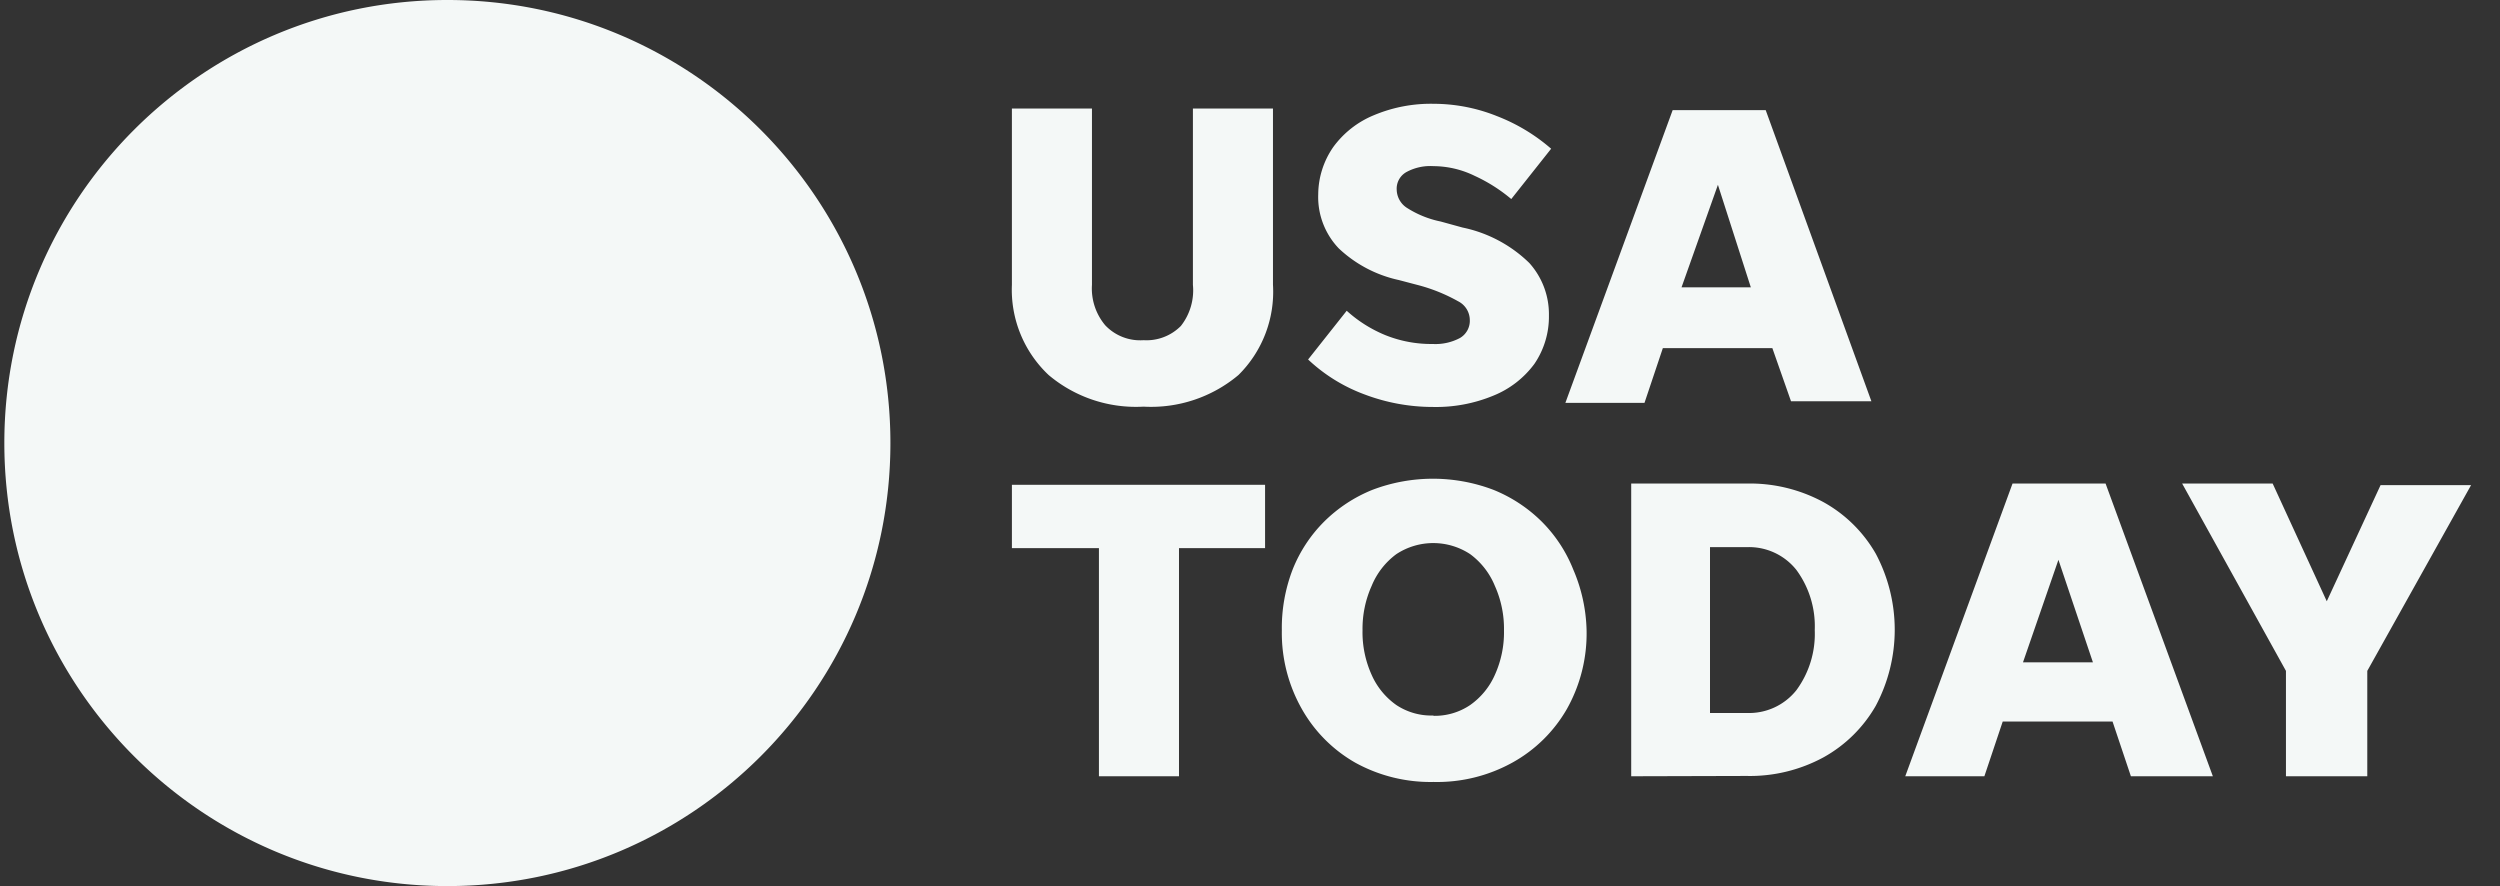 <svg xmlns="http://www.w3.org/2000/svg" width="79" height="28" fill="none"><rect width="100%" height="100%" fill="#333333" stroke="none"/><g fill="#F4F8F7" clip-path="url(#a)"><path d="M14.137 28c7.732 0 14-6.268 14-14s-6.268-14-14-14-14 6.268-14 14 6.268 14 14 14Zm21.999-17.25a1.53 1.53 0 0 0 1.18-.45 1.82 1.82 0 0 0 .38-1.3V3.43h2.53V9a3.7 3.7 0 0 1-1.09 2.85 4.29 4.29 0 0 1-3 1 4.28 4.28 0 0 1-3-1A3.7 3.7 0 0 1 31.976 9V3.43h2.53V9c-.03.465.12.923.42 1.28a1.52 1.52 0 0 0 1.21.47Zm9.14 2.11a6.089 6.089 0 0 1-2.14-.39 5.26 5.26 0 0 1-1.8-1.11l1.22-1.54c.359.326.772.586 1.22.77a3.89 3.89 0 0 0 1.5.28c.299.016.596-.05.86-.19a.63.63 0 0 0 .31-.57.67.67 0 0 0-.37-.59 5.351 5.351 0 0 0-1.3-.52l-.57-.15a4 4 0 0 1-1.9-1 2.35 2.35 0 0 1-.65-1.71 2.65 2.65 0 0 1 .48-1.5 3 3 0 0 1 1.28-1 4.64 4.64 0 0 1 1.89-.36 5.38 5.38 0 0 1 2 .39c.625.242 1.204.59 1.71 1.03l-1.26 1.59a5.072 5.072 0 0 0-1.15-.73 3 3 0 0 0-1.31-.31 1.58 1.58 0 0 0-.84.18.6.6 0 0 0-.32.57.7.7 0 0 0 .31.56c.33.213.696.362 1.08.44l.69.19a4.25 4.25 0 0 1 2.11 1.12 2.42 2.42 0 0 1 .62 1.65 2.65 2.65 0 0 1-.46 1.54c-.33.446-.776.792-1.29 1a4.73 4.73 0 0 1-1.92.36Zm11.32-.18-.59-1.68h-3.46l-.58 1.73h-2.5l3.39-9.25h2.94l3.34 9.2h-2.54Zm-3.46-3.6h2.19l-1.04-3.24-1.15 3.24Zm-18.41 15.45v-7.21h-2.75v-2h8v2h-2.72v7.21h-2.53Zm10.57.18a4.92 4.92 0 0 1-2.47-.61 4.49 4.49 0 0 1-1.69-1.7 4.87 4.87 0 0 1-.63-2.48 5.149 5.149 0 0 1 .34-1.92 4.48 4.48 0 0 1 1-1.52 4.609 4.609 0 0 1 1.52-1 5.38 5.38 0 0 1 3.83 0 4.62 4.62 0 0 1 1.52 1c.434.433.774.95 1 1.52a5.14 5.14 0 0 1 .42 1.92 4.87 4.87 0 0 1-.62 2.48 4.49 4.49 0 0 1-1.71 1.69 4.92 4.92 0 0 1-2.51.62Zm0-2.09a2 2 0 0 0 1.16-.34 2.3 2.3 0 0 0 .78-.95c.2-.442.3-.924.29-1.41a3.311 3.311 0 0 0-.29-1.41 2.35 2.35 0 0 0-.78-1 2.12 2.12 0 0 0-2.33 0 2.349 2.349 0 0 0-.78 1 3.308 3.308 0 0 0-.29 1.41c-.01.486.09.967.29 1.41a2.3 2.3 0 0 0 .78.95 2 2 0 0 0 1.17.33v.01Zm6.25 1.91v-9.25h3.65a4.88 4.88 0 0 1 2.43.59 4.31 4.31 0 0 1 1.65 1.63 5.12 5.12 0 0 1 0 4.8 4.31 4.31 0 0 1-1.65 1.63 4.88 4.88 0 0 1-2.43.59l-3.65.01Zm2.49-2h1.16a1.91 1.91 0 0 0 1.57-.72 3 3 0 0 0 .58-1.9 3 3 0 0 0-.58-1.9 1.91 1.91 0 0 0-1.57-.72h-1.16v5.24Zm13.3 2-.58-1.73h-3.47l-.58 1.73h-2.5l3.39-9.25h2.94l3.39 9.25h-2.59Zm-3.41-3.6h2.21l-1.09-3.24-1.12 3.24Zm10.88.27v3.33h-2.57V21.2l-3.28-5.92h2.86l1.71 3.72 1.7-3.67h2.86l-3.28 5.87Z"/></g><defs><clipPath id="a"><path fill="#fff" d="M.137 0h78v28h-78z"/></clipPath></defs></svg>